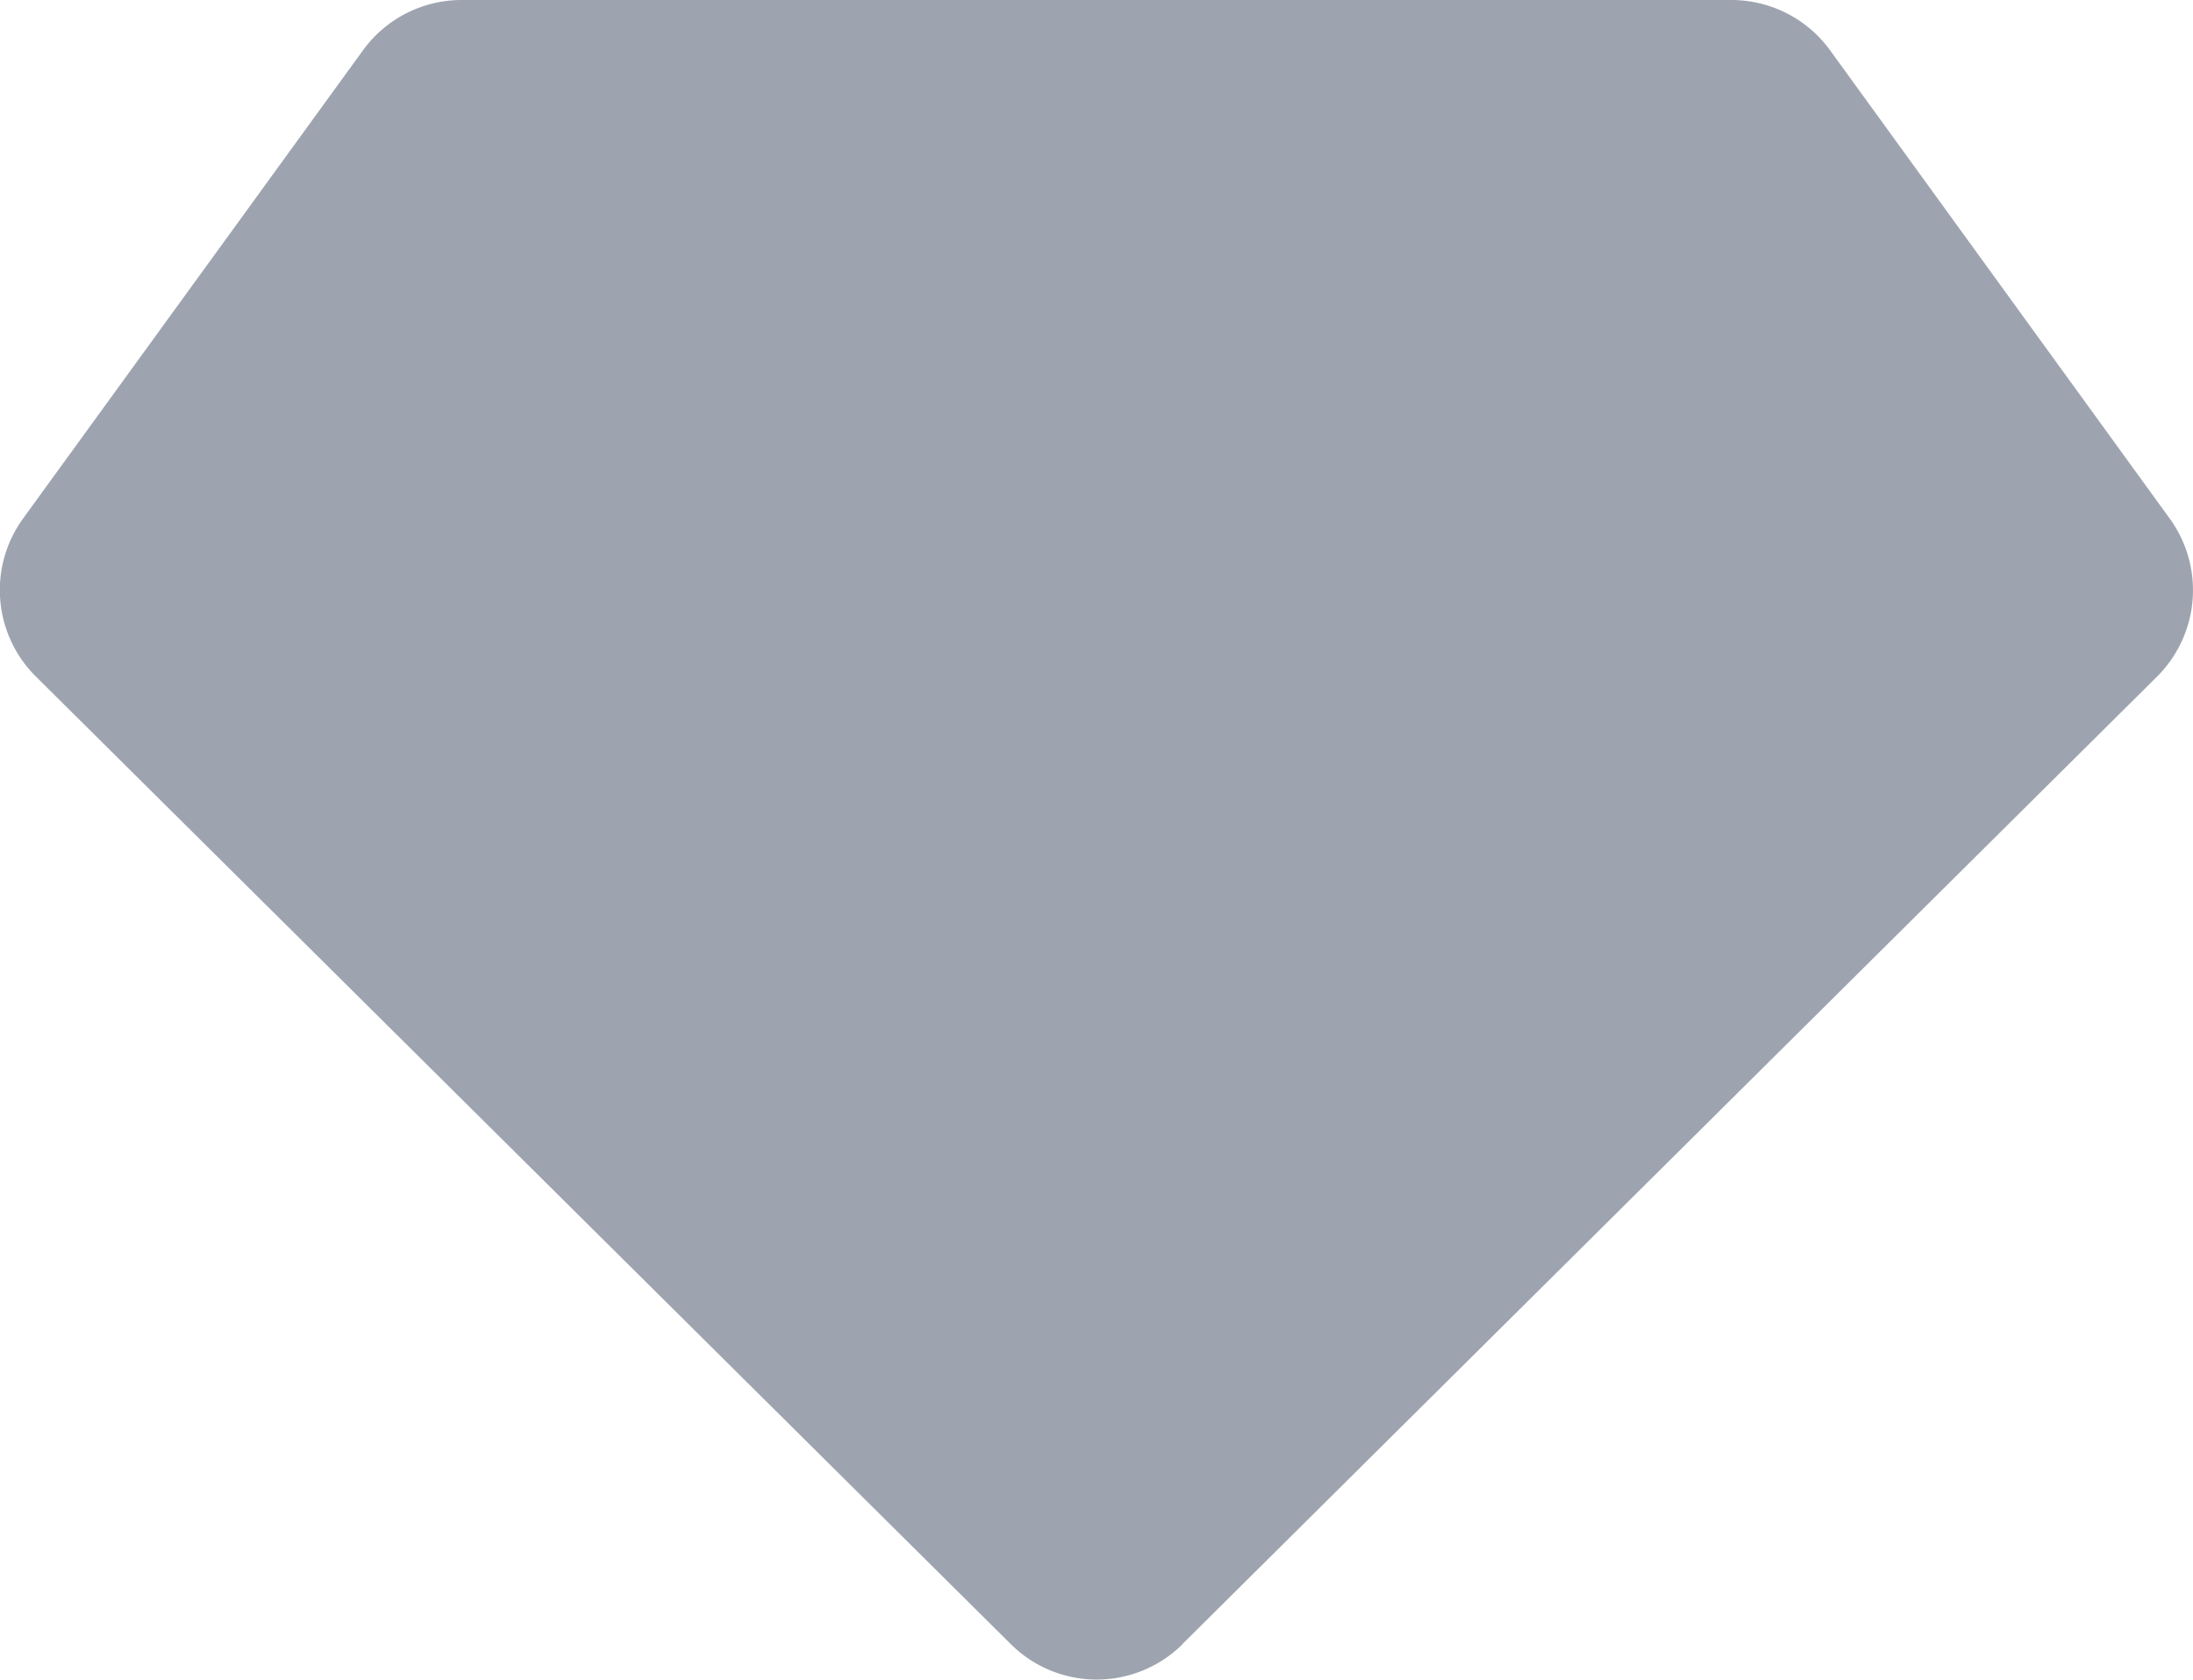 <svg id="Group_3021" data-name="Group 3021" xmlns="http://www.w3.org/2000/svg" xmlns:xlink="http://www.w3.org/1999/xlink" width="27.552" height="21.1" viewBox="0 0 27.552 21.1">
  <defs>
    <clipPath id="clip-path">
      <rect id="Rectangle_945" data-name="Rectangle 945" width="27.552" height="21.1" fill="#9ea4af"/>
    </clipPath>
  </defs>
  <g id="Group_3020" data-name="Group 3020" transform="translate(0 0)" clip-path="url(#clip-path)">
    <path id="Path_2888" data-name="Path 2888" d="M14.854,20.655,27.1,8.5a1.531,1.531,0,0,0,.16-1.985L22.992.631A1.533,1.533,0,0,0,21.753,0H5.8A1.531,1.531,0,0,0,4.561.631L.292,6.511A1.529,1.529,0,0,0,.452,8.5L12.7,20.655a1.531,1.531,0,0,0,2.157,0" transform="translate(0 0)" fill="#9ea4af"/>
  </g>
</svg>

